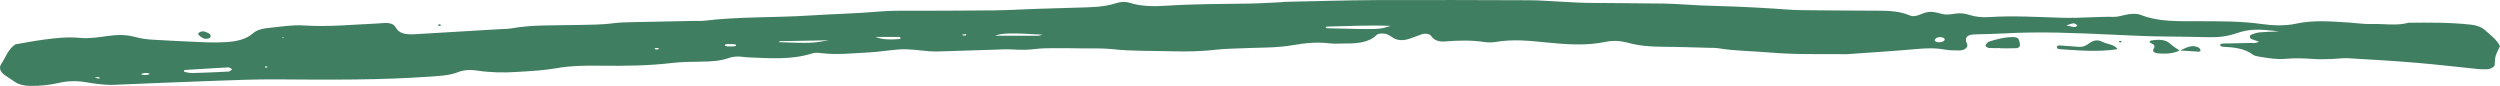<?xml version="1.0" encoding="UTF-8"?> <svg xmlns="http://www.w3.org/2000/svg" width="291" height="10" viewBox="0 0 291 10" fill="none"><path d="M291 5.37C290.841 5.724 290.613 6.118 290.494 6.524C290.391 6.863 290.424 7.219 290.381 7.567C290.351 7.805 289.845 8.065 289.448 8.061C289.117 8.057 288.779 8.069 288.455 8.036C286.052 7.795 283.662 7.508 281.253 7.307C278.624 7.087 275.983 6.93 273.342 6.779C272.693 6.742 272.025 6.85 271.363 6.869C270.704 6.888 270.035 6.915 269.383 6.869C268.278 6.792 267.182 6.746 266.077 6.844C265.067 6.936 264.094 6.781 263.131 6.622C262.817 6.57 262.426 6.511 262.241 6.367C261.311 5.64 260.036 5.498 258.686 5.439C258.6 5.435 258.487 5.372 258.451 5.318C258.368 5.194 258.487 5.075 258.759 5.066C259.752 5.035 260.745 5.041 261.738 5.004C262.135 4.989 262.601 5.098 262.923 4.832C262.641 4.74 262.35 4.66 262.088 4.553C261.817 4.442 261.817 4.109 262.078 4.021C262.366 3.925 262.658 3.802 262.966 3.772C263.598 3.709 264.243 3.701 265.292 3.653C262.737 3.351 261.82 3.364 260.251 3.894C259.229 4.241 258.212 4.363 257.074 4.329C255.085 4.271 253.092 4.273 251.103 4.235C249.335 4.202 247.575 4.109 245.81 4.03C241.627 3.839 237.433 3.651 233.233 3.892C232.134 3.954 231.028 3.967 229.926 4.001C229.082 4.026 228.751 4.266 228.851 4.805C228.877 4.943 228.973 5.075 228.996 5.213C229.059 5.579 228.612 5.885 228.003 5.873C227.454 5.86 226.881 5.868 226.365 5.772C225.269 5.567 224.21 5.607 223.091 5.707C220.467 5.944 217.825 6.103 215.191 6.293C215.082 6.302 214.969 6.306 214.86 6.306C211.878 6.287 208.889 6.363 205.917 6.107C203.947 5.937 201.941 5.935 199.998 5.615C199.684 5.563 199.34 5.575 199.009 5.567C197.132 5.521 195.252 5.45 193.376 5.441C192.025 5.435 190.734 5.318 189.493 4.976C188.652 4.744 187.775 4.685 186.901 4.87C184.611 5.349 182.284 5.171 179.997 4.941C178.011 4.74 176.071 4.537 174.086 4.886C173.675 4.957 173.189 4.949 172.772 4.888C171.236 4.662 169.71 4.702 168.161 4.826C167.466 4.88 166.913 4.671 166.605 4.208C166.413 3.923 165.874 3.858 165.486 3.992C165.003 4.16 164.54 4.352 164.053 4.514C163.279 4.767 162.571 4.738 161.978 4.281C161.839 4.174 161.667 4.082 161.488 4.003C161.164 3.862 160.449 3.856 160.254 4.053C159.363 4.96 157.983 5.077 156.494 5.062C155.941 5.058 155.372 5.117 154.839 5.052C153.382 4.874 151.976 4.993 150.579 5.242C148.527 5.611 146.412 5.521 144.323 5.628C143.443 5.674 142.549 5.672 141.685 5.774C139.931 5.981 138.157 6.021 136.396 5.969C134.079 5.9 131.752 5.975 129.445 5.718C128.366 5.598 127.241 5.648 126.136 5.634C124.921 5.617 123.709 5.598 122.495 5.607C121.836 5.611 121.164 5.623 120.519 5.705C119.635 5.816 118.778 5.816 117.884 5.757C117.126 5.707 116.345 5.768 115.577 5.791C113.479 5.854 111.38 5.923 109.282 5.986C108.951 5.996 108.616 5.996 108.285 5.973C107.081 5.891 105.856 5.665 104.684 5.749C103.496 5.835 102.318 6.046 101.1 6.105C99.236 6.195 97.386 6.419 95.509 6.174C95.201 6.134 94.811 6.13 94.543 6.216C92.136 6.984 89.591 6.781 87.059 6.675C86.841 6.666 86.622 6.635 86.404 6.61C85.841 6.547 85.295 6.582 84.799 6.76C83.796 7.121 82.703 7.158 81.588 7.177C80.483 7.196 79.361 7.196 78.281 7.324C75.541 7.652 72.784 7.682 70.017 7.648C68.249 7.627 66.505 7.631 64.754 7.941C63.278 8.203 61.706 8.278 60.166 8.375C58.624 8.473 57.075 8.452 55.549 8.216C54.771 8.094 53.994 8.126 53.305 8.4C52.325 8.787 51.23 8.833 50.124 8.913C44.173 9.34 38.202 9.282 32.228 9.24C29.686 9.221 27.144 9.332 24.602 9.42C20.849 9.552 17.095 9.715 13.345 9.87C12.22 9.916 11.137 9.761 10.075 9.579C8.963 9.388 7.907 9.401 6.825 9.654C5.782 9.899 4.686 10.006 3.568 10C2.869 9.998 2.26 9.866 1.767 9.554C1.377 9.307 1.006 9.047 0.625 8.792C0.039 8.398 -0.172 7.902 0.152 7.433C0.678 6.672 0.87 5.814 1.78 5.165C2.843 4.985 3.899 4.773 4.974 4.629C6.378 4.44 7.794 4.269 9.248 4.407C10.366 4.514 11.445 4.344 12.528 4.189C13.626 4.032 14.695 4.013 15.775 4.315C16.37 4.482 17.042 4.576 17.694 4.616C19.786 4.742 21.881 4.84 23.976 4.924C24.748 4.955 25.525 4.947 26.293 4.903C27.541 4.832 28.663 4.574 29.434 3.887C29.914 3.46 30.609 3.307 31.424 3.232C32.734 3.109 34.035 2.874 35.362 2.962C38.252 3.152 41.098 2.859 43.961 2.732C44.292 2.717 44.62 2.669 44.948 2.673C45.414 2.679 45.798 2.801 45.994 3.094C46.08 3.222 46.162 3.353 46.268 3.475C46.56 3.808 47.023 3.971 47.615 3.99C47.834 3.998 48.059 3.998 48.278 3.984C51.581 3.789 54.884 3.592 58.184 3.395C58.624 3.368 59.084 3.381 59.501 3.305C61.99 2.859 64.549 2.972 67.084 2.91C68.521 2.874 69.954 2.893 71.377 2.706C72.128 2.608 72.913 2.593 73.687 2.577C76.007 2.52 78.331 2.482 80.655 2.436C81.098 2.428 81.552 2.464 81.979 2.411C86.02 1.925 90.137 2.068 94.209 1.806C96.952 1.63 99.716 1.576 102.46 1.335C103.877 1.211 105.333 1.264 106.769 1.253C109.755 1.234 112.744 1.245 115.733 1.207C117.391 1.186 119.042 1.086 120.701 1.029C122.356 0.973 124.014 0.927 125.669 0.88C127.109 0.841 128.545 0.818 129.872 0.38C130.372 0.215 130.951 0.158 131.474 0.323C132.825 0.755 134.281 0.761 135.694 0.669C138.895 0.46 142.099 0.46 145.303 0.418C146.518 0.401 147.729 0.323 148.944 0.269C149.166 0.259 149.381 0.217 149.603 0.213C153.134 0.141 156.666 0.028 160.197 0.011C166.172 -0.016 172.146 0.012 178.117 0.03C179.107 0.035 180.096 0.112 181.086 0.16C182.297 0.219 183.505 0.317 184.717 0.334C187.702 0.378 190.691 0.363 193.677 0.414C195.11 0.439 196.54 0.568 197.97 0.631C199.403 0.692 200.839 0.717 202.276 0.776C203.596 0.83 204.917 0.91 206.234 0.985C207.333 1.048 208.432 1.163 209.534 1.18C212.298 1.222 215.065 1.222 217.829 1.241C219.374 1.253 220.933 1.197 222.31 1.798C222.691 1.963 223.148 1.846 223.542 1.676C223.81 1.561 224.108 1.45 224.419 1.404C224.985 1.318 225.498 1.479 226.007 1.615C226.554 1.762 227.096 1.664 227.636 1.582C228.208 1.496 228.732 1.576 229.238 1.737C229.953 1.965 230.727 2.041 231.498 1.99C234.375 1.802 237.244 1.988 240.108 2.07C242.11 2.126 244.079 1.925 246.069 1.961C246.489 1.969 246.923 1.837 247.333 1.739C247.992 1.582 248.703 1.544 249.266 1.764C251.278 2.547 253.489 2.464 255.7 2.47C258.242 2.478 260.781 2.443 263.296 2.801C264.594 2.985 265.994 3.027 267.248 2.757C269.337 2.309 271.402 2.495 273.484 2.629C274.361 2.686 275.209 2.83 276.112 2.796C277.522 2.746 278.959 3.037 280.339 2.648C282.772 2.621 285.205 2.602 287.617 2.87C288.299 2.945 288.872 3.163 289.269 3.519C289.901 4.091 290.639 4.622 291 5.37ZM240.488 2.968C240.399 3.006 240.309 3.044 240.22 3.081C240.299 3.037 240.379 2.993 240.458 2.949C240.763 3.016 241.067 3.09 241.378 3.144C241.465 3.159 241.597 3.127 241.673 3.09C241.743 3.054 241.815 2.945 241.792 2.928C241.66 2.843 241.468 2.698 241.349 2.715C241.048 2.757 240.773 2.878 240.488 2.968ZM21.428 8.151C21.438 8.224 21.448 8.297 21.458 8.371C21.772 8.417 22.093 8.511 22.404 8.503C23.811 8.465 25.218 8.404 26.621 8.329C26.767 8.32 26.889 8.161 27.025 8.071C26.886 7.992 26.737 7.837 26.608 7.843C24.88 7.933 23.152 8.044 21.428 8.151ZM161.856 3.014C159.353 2.901 156.98 3.048 154.604 3.088C154.259 3.094 154.22 3.201 154.481 3.289C160.578 3.443 160.578 3.444 161.856 3.014ZM121.356 4.036C117.613 3.82 116.749 3.833 115.795 4.162C117.556 4.162 119.182 4.166 120.807 4.158C120.979 4.155 121.151 4.082 121.356 4.036ZM90.604 4.907C94.324 5.043 94.553 5.037 96.466 4.689C94.321 4.727 92.59 4.754 90.856 4.792C90.77 4.794 90.687 4.867 90.604 4.907ZM101.904 4.298C102.692 4.627 103.632 4.627 104.572 4.555C104.876 4.532 104.923 4.426 104.684 4.298C103.787 4.298 102.847 4.298 101.904 4.298ZM225.819 4.924C226.163 4.895 226.438 4.687 226.352 4.526C226.262 4.361 225.892 4.26 225.564 4.352C225.408 4.396 225.253 4.516 225.206 4.62C225.13 4.798 225.471 4.955 225.819 4.924ZM84.679 5.399C84.901 5.399 85.113 5.401 85.325 5.399C85.619 5.397 85.752 5.324 85.653 5.207C85.616 5.165 85.467 5.146 85.368 5.142C85.156 5.129 84.941 5.131 84.729 5.129C84.434 5.129 84.305 5.202 84.408 5.326C84.441 5.37 84.59 5.378 84.679 5.399ZM17.436 8.586C17.327 8.555 17.238 8.513 17.138 8.5C17.036 8.488 16.923 8.492 16.817 8.505C16.715 8.517 16.605 8.536 16.526 8.574C16.291 8.691 16.744 8.781 17.234 8.699C17.31 8.687 17.367 8.626 17.436 8.586ZM112.456 4.114C112.456 4.065 112.456 4.017 112.456 3.969C112.28 3.996 112.108 4.021 111.933 4.049C112.012 4.08 112.085 4.13 112.171 4.141C112.26 4.149 112.363 4.122 112.456 4.114ZM11.296 8.97C11.204 8.999 11.114 9.026 11.022 9.055C11.2 9.089 11.379 9.122 11.558 9.156C11.574 9.104 11.588 9.053 11.604 9.001C11.502 8.99 11.399 8.98 11.296 8.97ZM76.742 5.667C76.666 5.64 76.59 5.594 76.511 5.588C76.236 5.567 76.133 5.63 76.256 5.734C76.296 5.766 76.438 5.766 76.521 5.755C76.6 5.743 76.666 5.697 76.742 5.667ZM32.853 4.438L33.069 4.403L32.91 4.327L32.853 4.438ZM31.113 7.738C31.03 7.736 30.944 7.721 30.871 7.736C30.844 7.742 30.851 7.816 30.844 7.86C30.927 7.864 31.013 7.879 31.086 7.864C31.113 7.856 31.106 7.78 31.113 7.738Z" fill="#407E61"></path><path d="M246.469 5.726C244.179 6.076 241.911 5.868 239.641 5.713C239.565 5.707 239.469 5.625 239.439 5.567C239.366 5.424 239.482 5.278 239.724 5.288C240.482 5.324 241.236 5.414 241.994 5.456C242.458 5.481 242.779 5.326 243.096 5.1C243.715 4.654 244.142 4.581 244.735 4.878C245.307 5.163 246.211 5.186 246.469 5.726Z" fill="#407E61"></path><path d="M232.806 5.596C232.369 5.596 231.929 5.619 231.502 5.584C231.353 5.571 231.144 5.418 231.125 5.316C231.101 5.202 231.247 5.069 231.346 4.955C231.396 4.899 231.499 4.851 231.591 4.821C232.478 4.539 233.395 4.308 234.405 4.315C234.59 4.317 234.891 4.413 234.934 4.505C235.063 4.765 235.126 5.043 235.126 5.316C235.126 5.418 234.891 5.6 234.749 5.607C234.103 5.638 233.455 5.621 232.806 5.621C232.806 5.611 232.806 5.605 232.806 5.596Z" fill="#407E61"></path><path d="M253.701 5.875C252.98 6.245 252.146 6.281 251.265 6.22C250.782 6.187 250.494 6.007 250.683 5.682C250.868 5.364 250.785 5.19 250.361 5.014C250.143 4.924 250.18 4.752 250.428 4.71C251.305 4.566 252.109 4.581 252.682 5.146C252.963 5.424 253.377 5.651 253.731 5.9L253.701 5.875Z" fill="#407E61"></path><path d="M23.761 3.655C23.913 3.72 24.205 3.806 24.403 3.944C24.516 4.024 24.529 4.193 24.499 4.313C24.456 4.482 23.96 4.587 23.698 4.467C23.46 4.356 23.248 4.199 23.103 4.036C22.957 3.866 23.321 3.613 23.761 3.655Z" fill="#407E61"></path><path d="M253.734 5.9C254.079 5.745 254.4 5.563 254.777 5.445C255.181 5.32 255.624 5.36 255.955 5.563C256.081 5.64 256.114 5.787 256.147 5.908C256.154 5.935 255.998 6.019 255.925 6.015C255.184 5.975 254.443 5.923 253.705 5.873C253.701 5.875 253.734 5.9 253.734 5.9Z" fill="#407E61"></path><path d="M51.326 2.977C51.243 2.993 51.141 3.039 51.087 3.021C51.028 3.002 51.018 2.924 50.985 2.874C51.068 2.855 51.174 2.809 51.223 2.828C51.283 2.849 51.293 2.924 51.326 2.977Z" fill="#407E61"></path><path d="M246.82 4.752C246.876 4.79 246.936 4.828 246.995 4.865C246.923 4.895 246.846 4.947 246.777 4.943C246.711 4.939 246.654 4.876 246.595 4.838C246.671 4.811 246.744 4.784 246.82 4.752Z" fill="#407E61"></path></svg> 